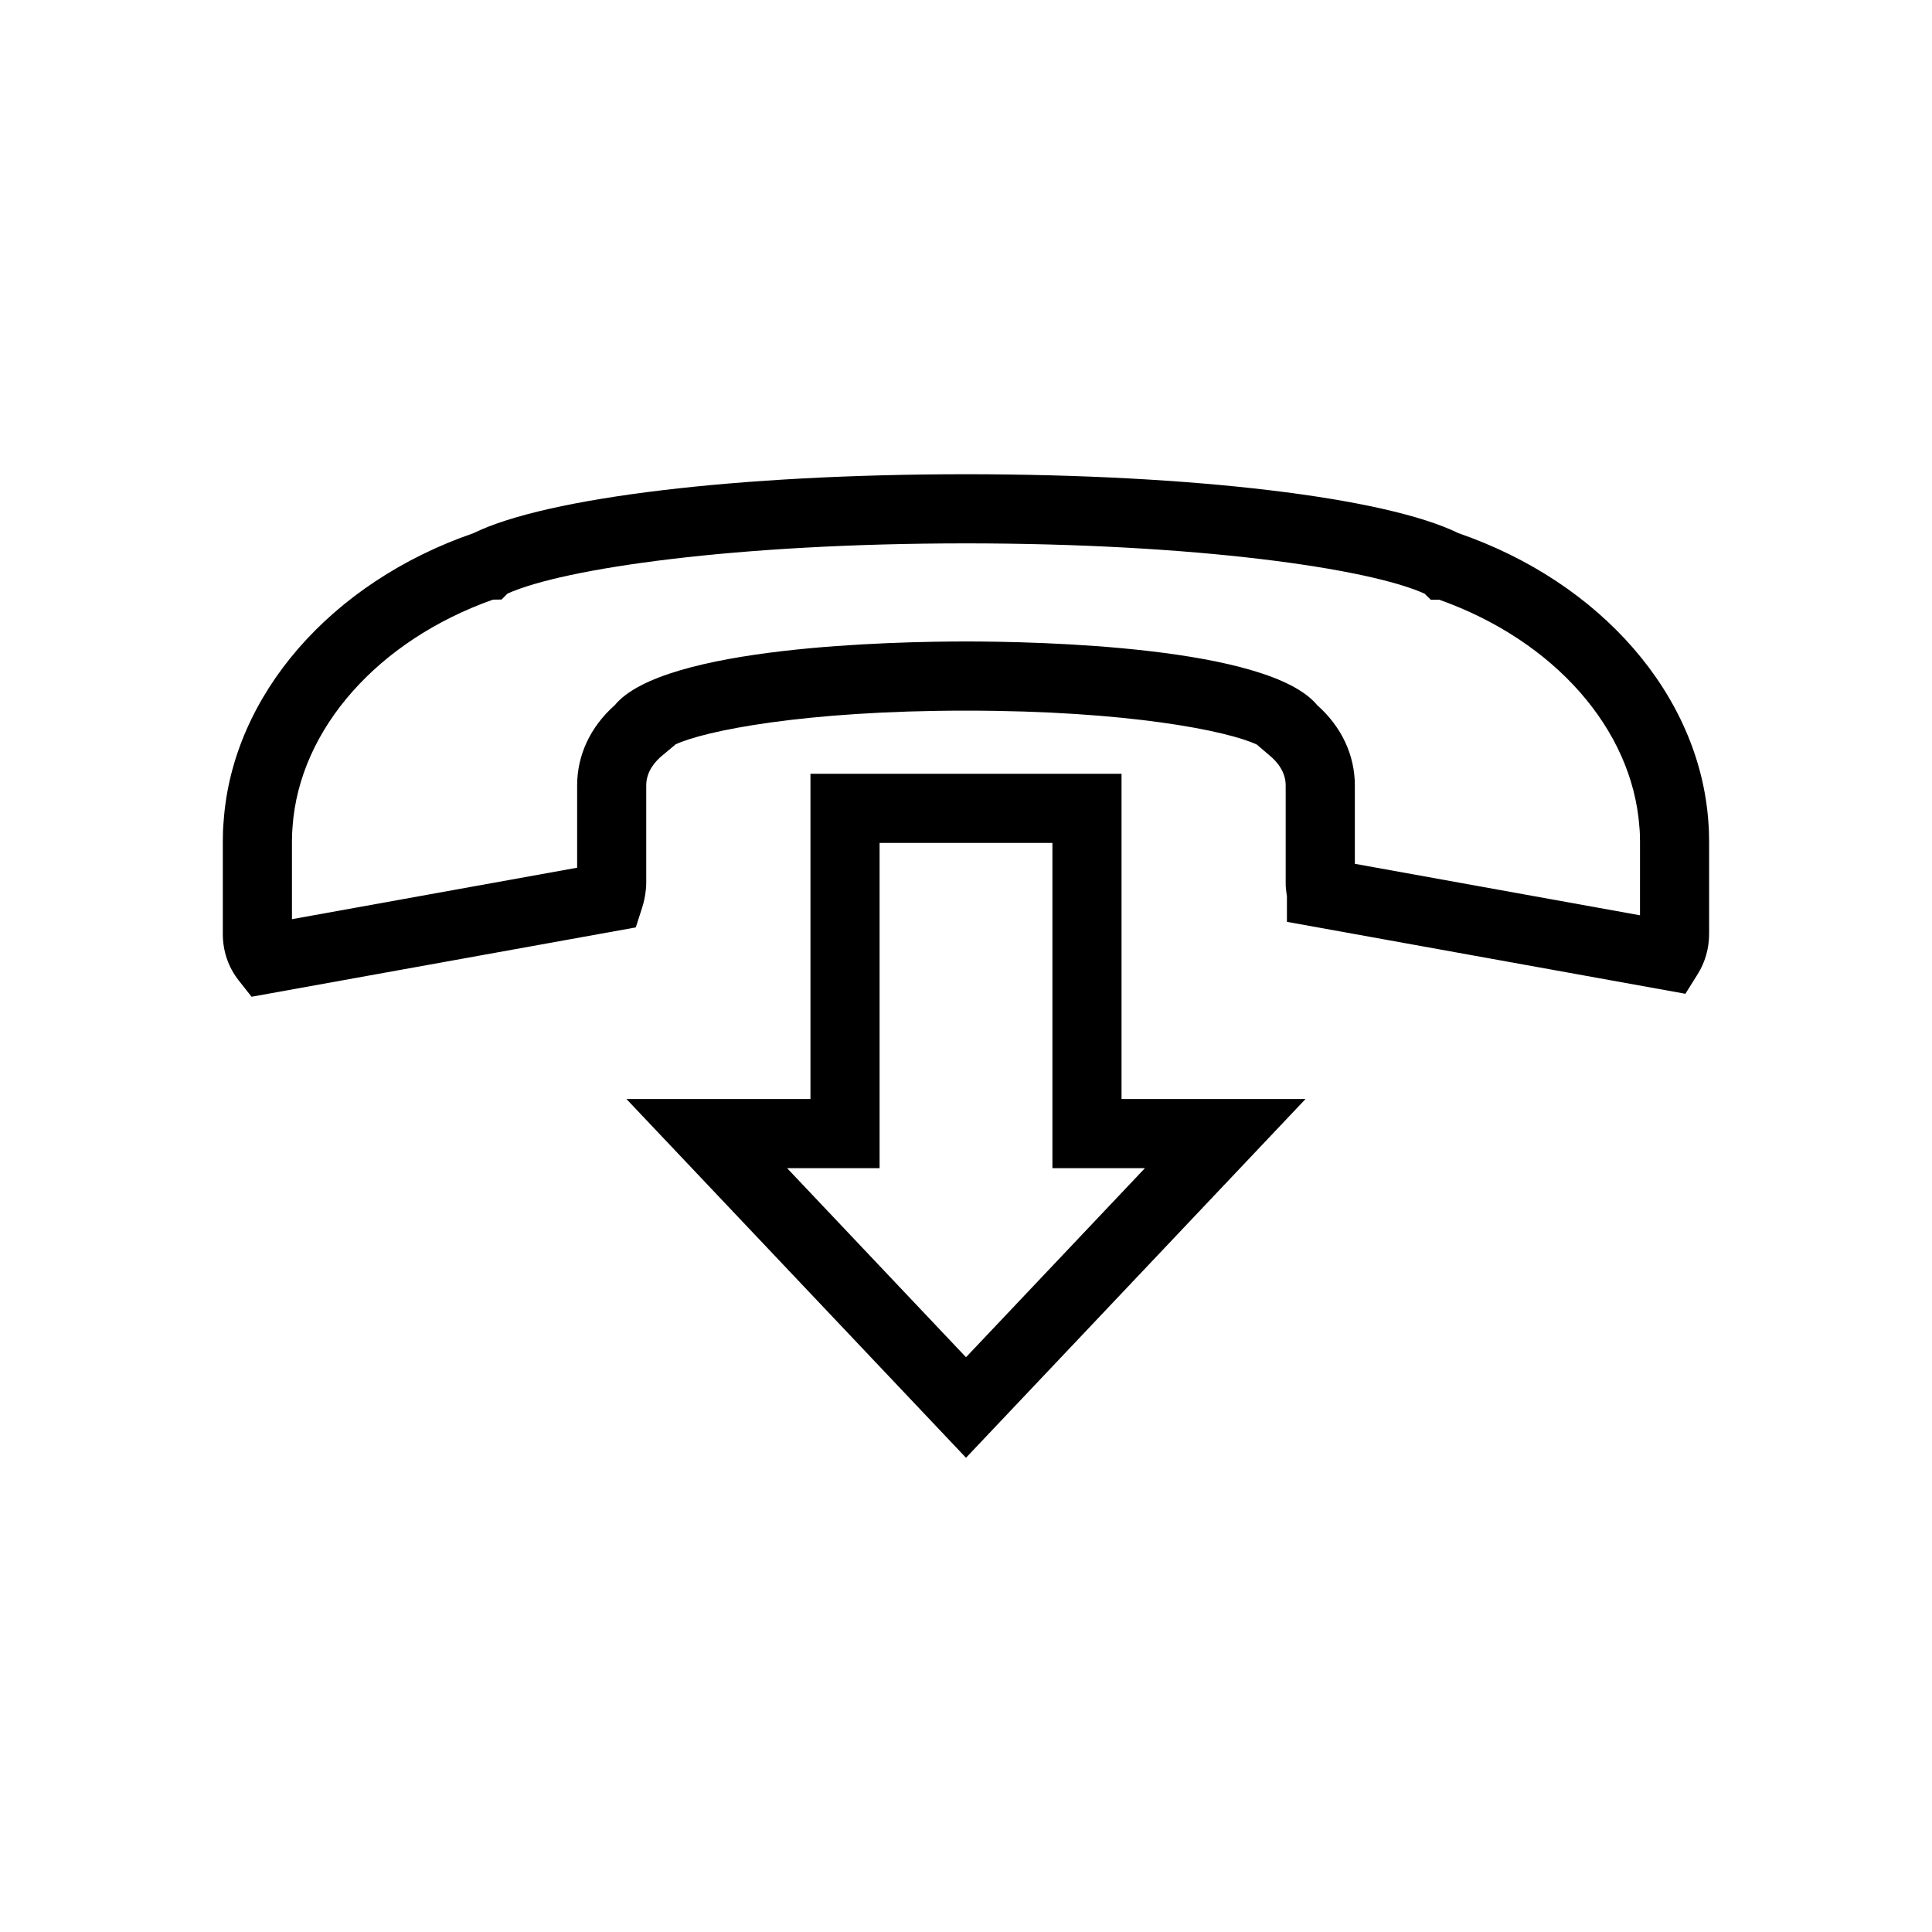 <?xml version="1.0" encoding="UTF-8"?>
<!-- Uploaded to: SVG Repo, www.svgrepo.com, Generator: SVG Repo Mixer Tools -->
<svg fill="#000000" width="800px" height="800px" version="1.1" viewBox="144 144 512 512" xmlns="http://www.w3.org/2000/svg">
 <g>
  <path d="m596.73 361.75c-2.387-33.445-28.355-63.398-66.246-76.461-19.332-9.492-70.371-15.613-130.49-15.613s-111.16 6.117-130.5 15.613c-37.883 13.066-63.852 43.016-66.223 76.285-0.168 1.82-0.223 3.594-0.223 5.41v24.5c0 4.582 1.457 8.852 4.215 12.344l3.406 4.32 101.82-18.375 1.684-5.227c0.484-1.508 0.805-3.051 0.977-4.703 0.082-0.613 0.109-1.168 0.109-1.922v-25.762c0-3.688 2.336-6.375 4.297-7.977l3.352-2.793v-0.07c7.699-3.629 34.137-8.992 77.082-8.992 42.953 0 69.383 5.363 77.082 8.992l3.352 2.863c1.961 1.609 4.297 4.293 4.297 7.977v25.762c0 0.711 0.023 1.246 0.098 1.812 0.055 0.59 0.129 1.164 0.23 1.746v6.816l105.6 19.066 3.289-5.254c1.957-3.137 2.996-6.812 2.996-10.629v-24.5c0-1.82-0.059-3.586-0.207-5.231zm-18.113 24.812-75.57-13.645v-20.77c0-8.055-3.535-15.566-9.988-21.285-12.852-15.617-74.082-16.867-93.062-16.867s-80.211 1.246-93.062 16.867c-6.453 5.719-9.988 13.227-9.988 21.285v21.805l-75.574 13.641v-20.609c0-1.258 0.031-2.496 0.16-3.926 1.848-25.863 22.629-49.348 53.098-60.148l2.293-0.027 1.574-1.582c14.93-6.707 60.562-13.301 121.49-13.301 60.98 0 106.64 6.609 121.53 13.32l1.637 1.609h2.254c30.438 10.809 51.199 34.281 53.055 60.301 0.125 1.258 0.156 2.484 0.156 3.754z"/>
  <path d="m441.22 349.06h-82.441v86.191h-48.766l89.988 95.074 89.98-95.074h-48.762zm6.203 104.51-47.422 50.109-47.418-50.109h24.516v-86.191h45.801v86.191z"/>
 </g>
</svg>